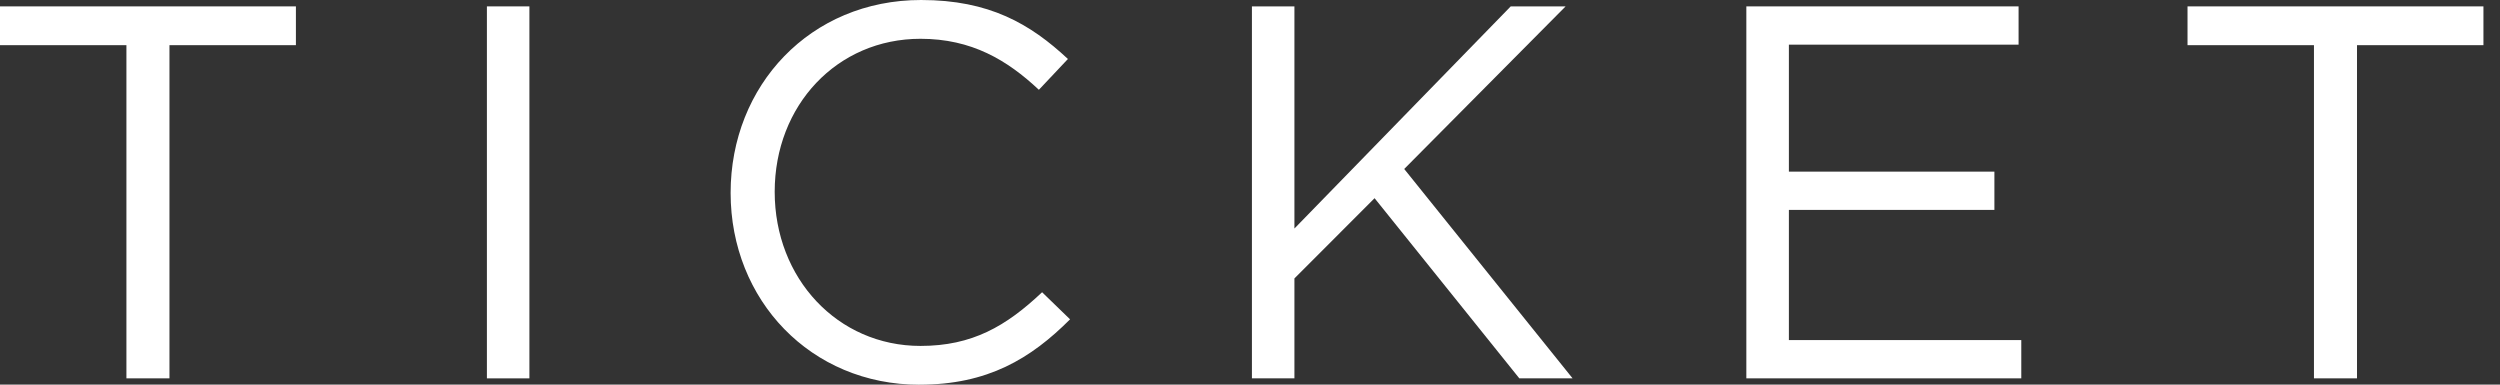 <svg xmlns="http://www.w3.org/2000/svg" fill="none" viewBox="0 0 130 20" height="20" width="130">
<rect x="0" y="0" width="130" height="20" fill="#333333" stroke="none"/>
<path fill="white" d="M8.812 19.674H6.574V2.349H0V0.332H15.387V2.349H8.812V19.674Z"></path>
<path fill="white" d="M27.529 0.332V19.675H25.319V0.332H27.529Z"></path>
<path fill="white" d="M47.812 20.006C42.161 20.006 37.992 15.612 37.992 10.03C37.992 4.449 42.132 0 47.895 0C51.449 0 53.575 1.243 55.532 3.067L54.022 4.669C52.371 3.122 50.525 2.017 47.866 2.017C43.53 2.017 40.284 5.471 40.284 9.975C40.284 14.48 43.557 17.988 47.866 17.988C50.552 17.988 52.315 16.966 54.189 15.196L55.643 16.605C53.601 18.65 51.362 20.004 47.809 20.004L47.812 20.006Z"></path>
<path fill="white" d="M81.775 19.674H79.005L71.478 10.306L67.31 14.478V19.672H65.1V0.332H67.31V11.883L78.558 0.332H81.412L73.019 8.787L81.775 19.674Z"></path>
<path fill="white" d="M104.968 2.322H93.022V8.925H103.709V10.915H93.022V17.684H105.107V19.674H90.81V0.332H104.966V2.322H104.968Z"></path>
<path fill="white" d="M122.565 19.674H120.326V2.349H113.751V0.332H129.139V2.349H122.564V19.674H122.565Z"></path>
</svg>
